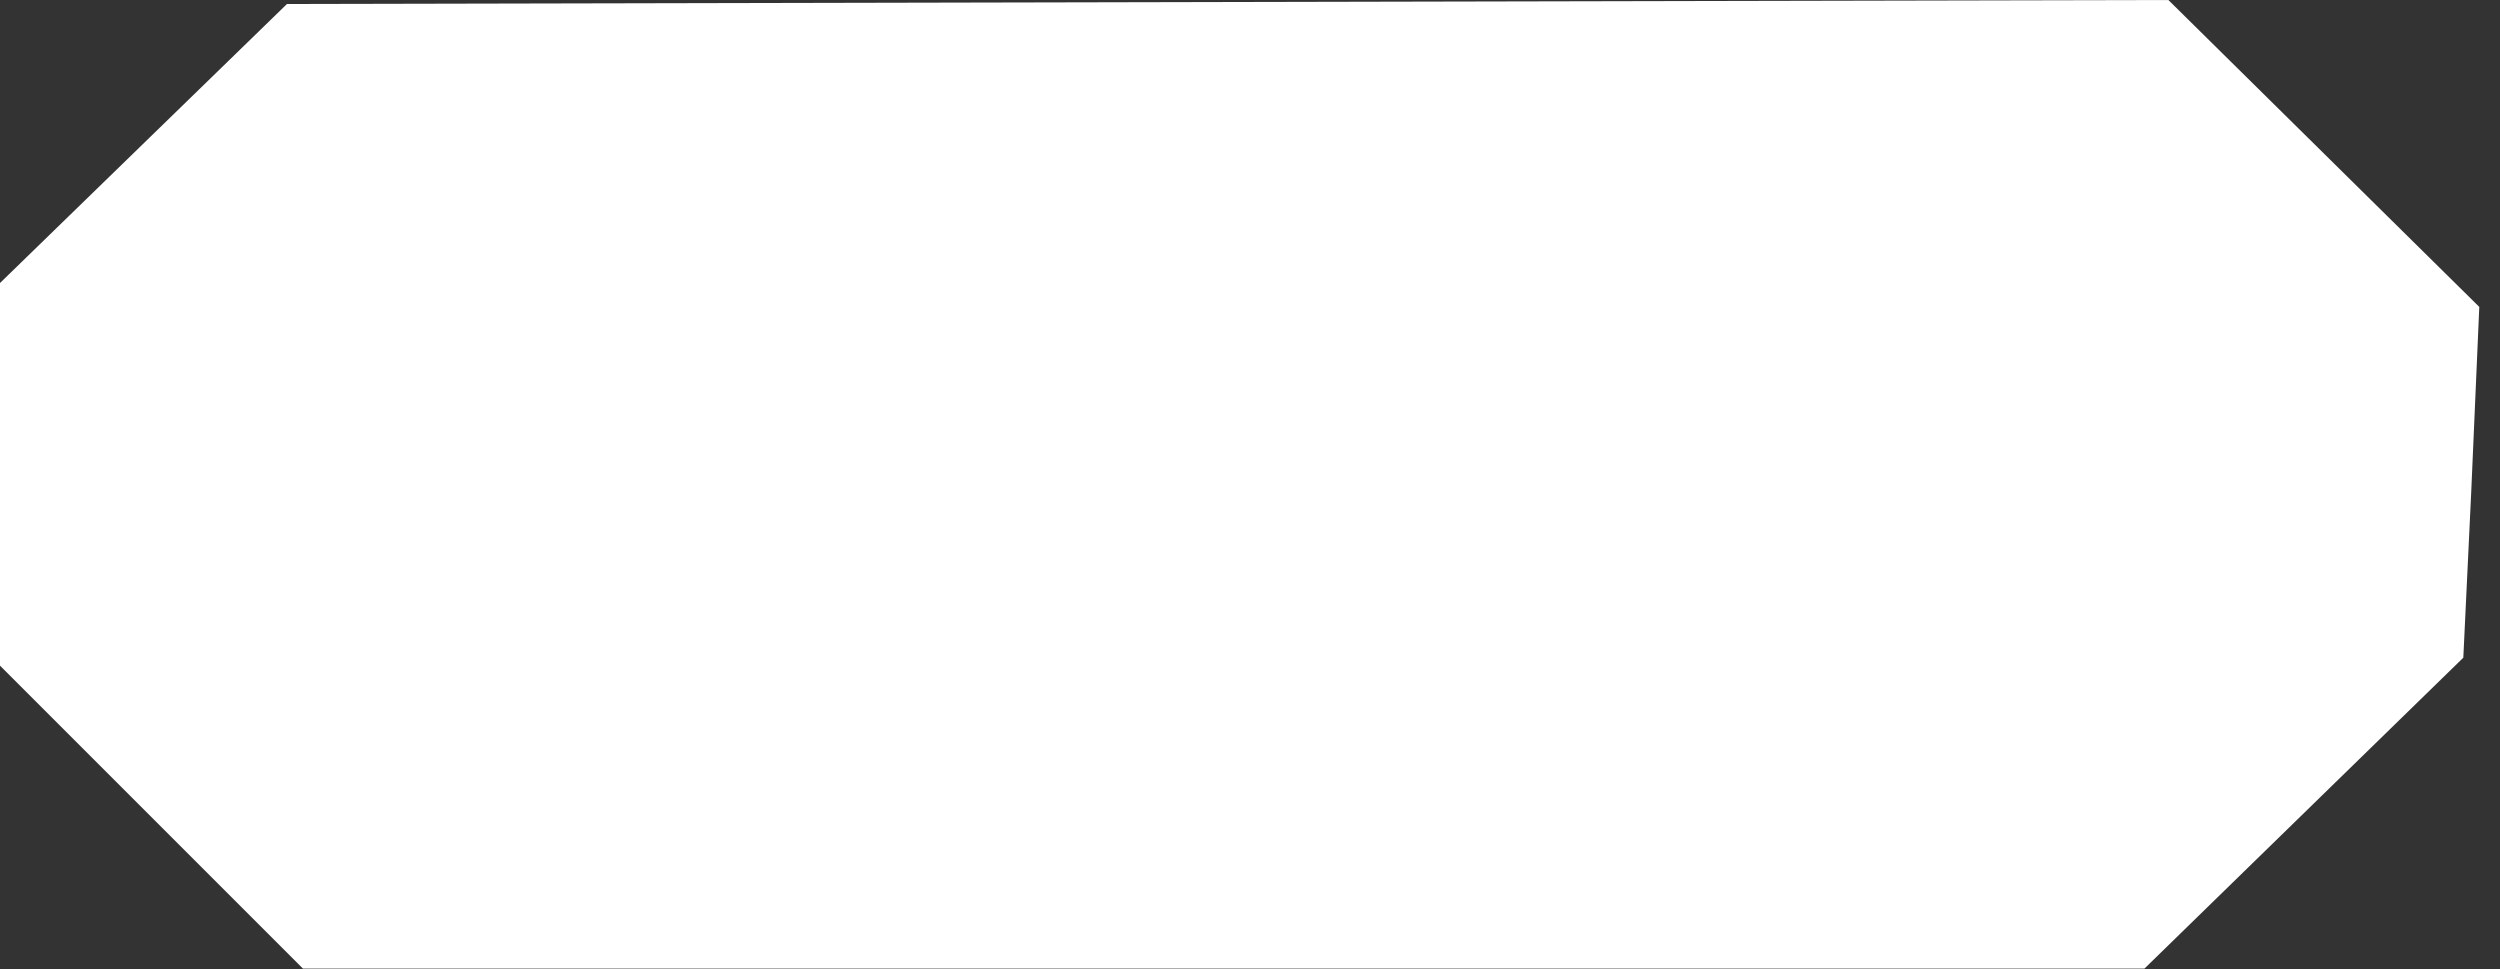 <?xml version="1.0" encoding="UTF-8"?> <svg xmlns="http://www.w3.org/2000/svg" width="98" height="38" viewBox="0 0 98 38" fill="none"><rect x="0" y="0" width="98" height="38" fill="#333333" stroke="none"/><path d="M11.25 0.156L85 0L97.188 12.031L96.875 19.219L96.562 25.781L84.062 37.969H11.875L0 26.094V11.094L11.25 0.156Z" fill="white"></path></svg> 